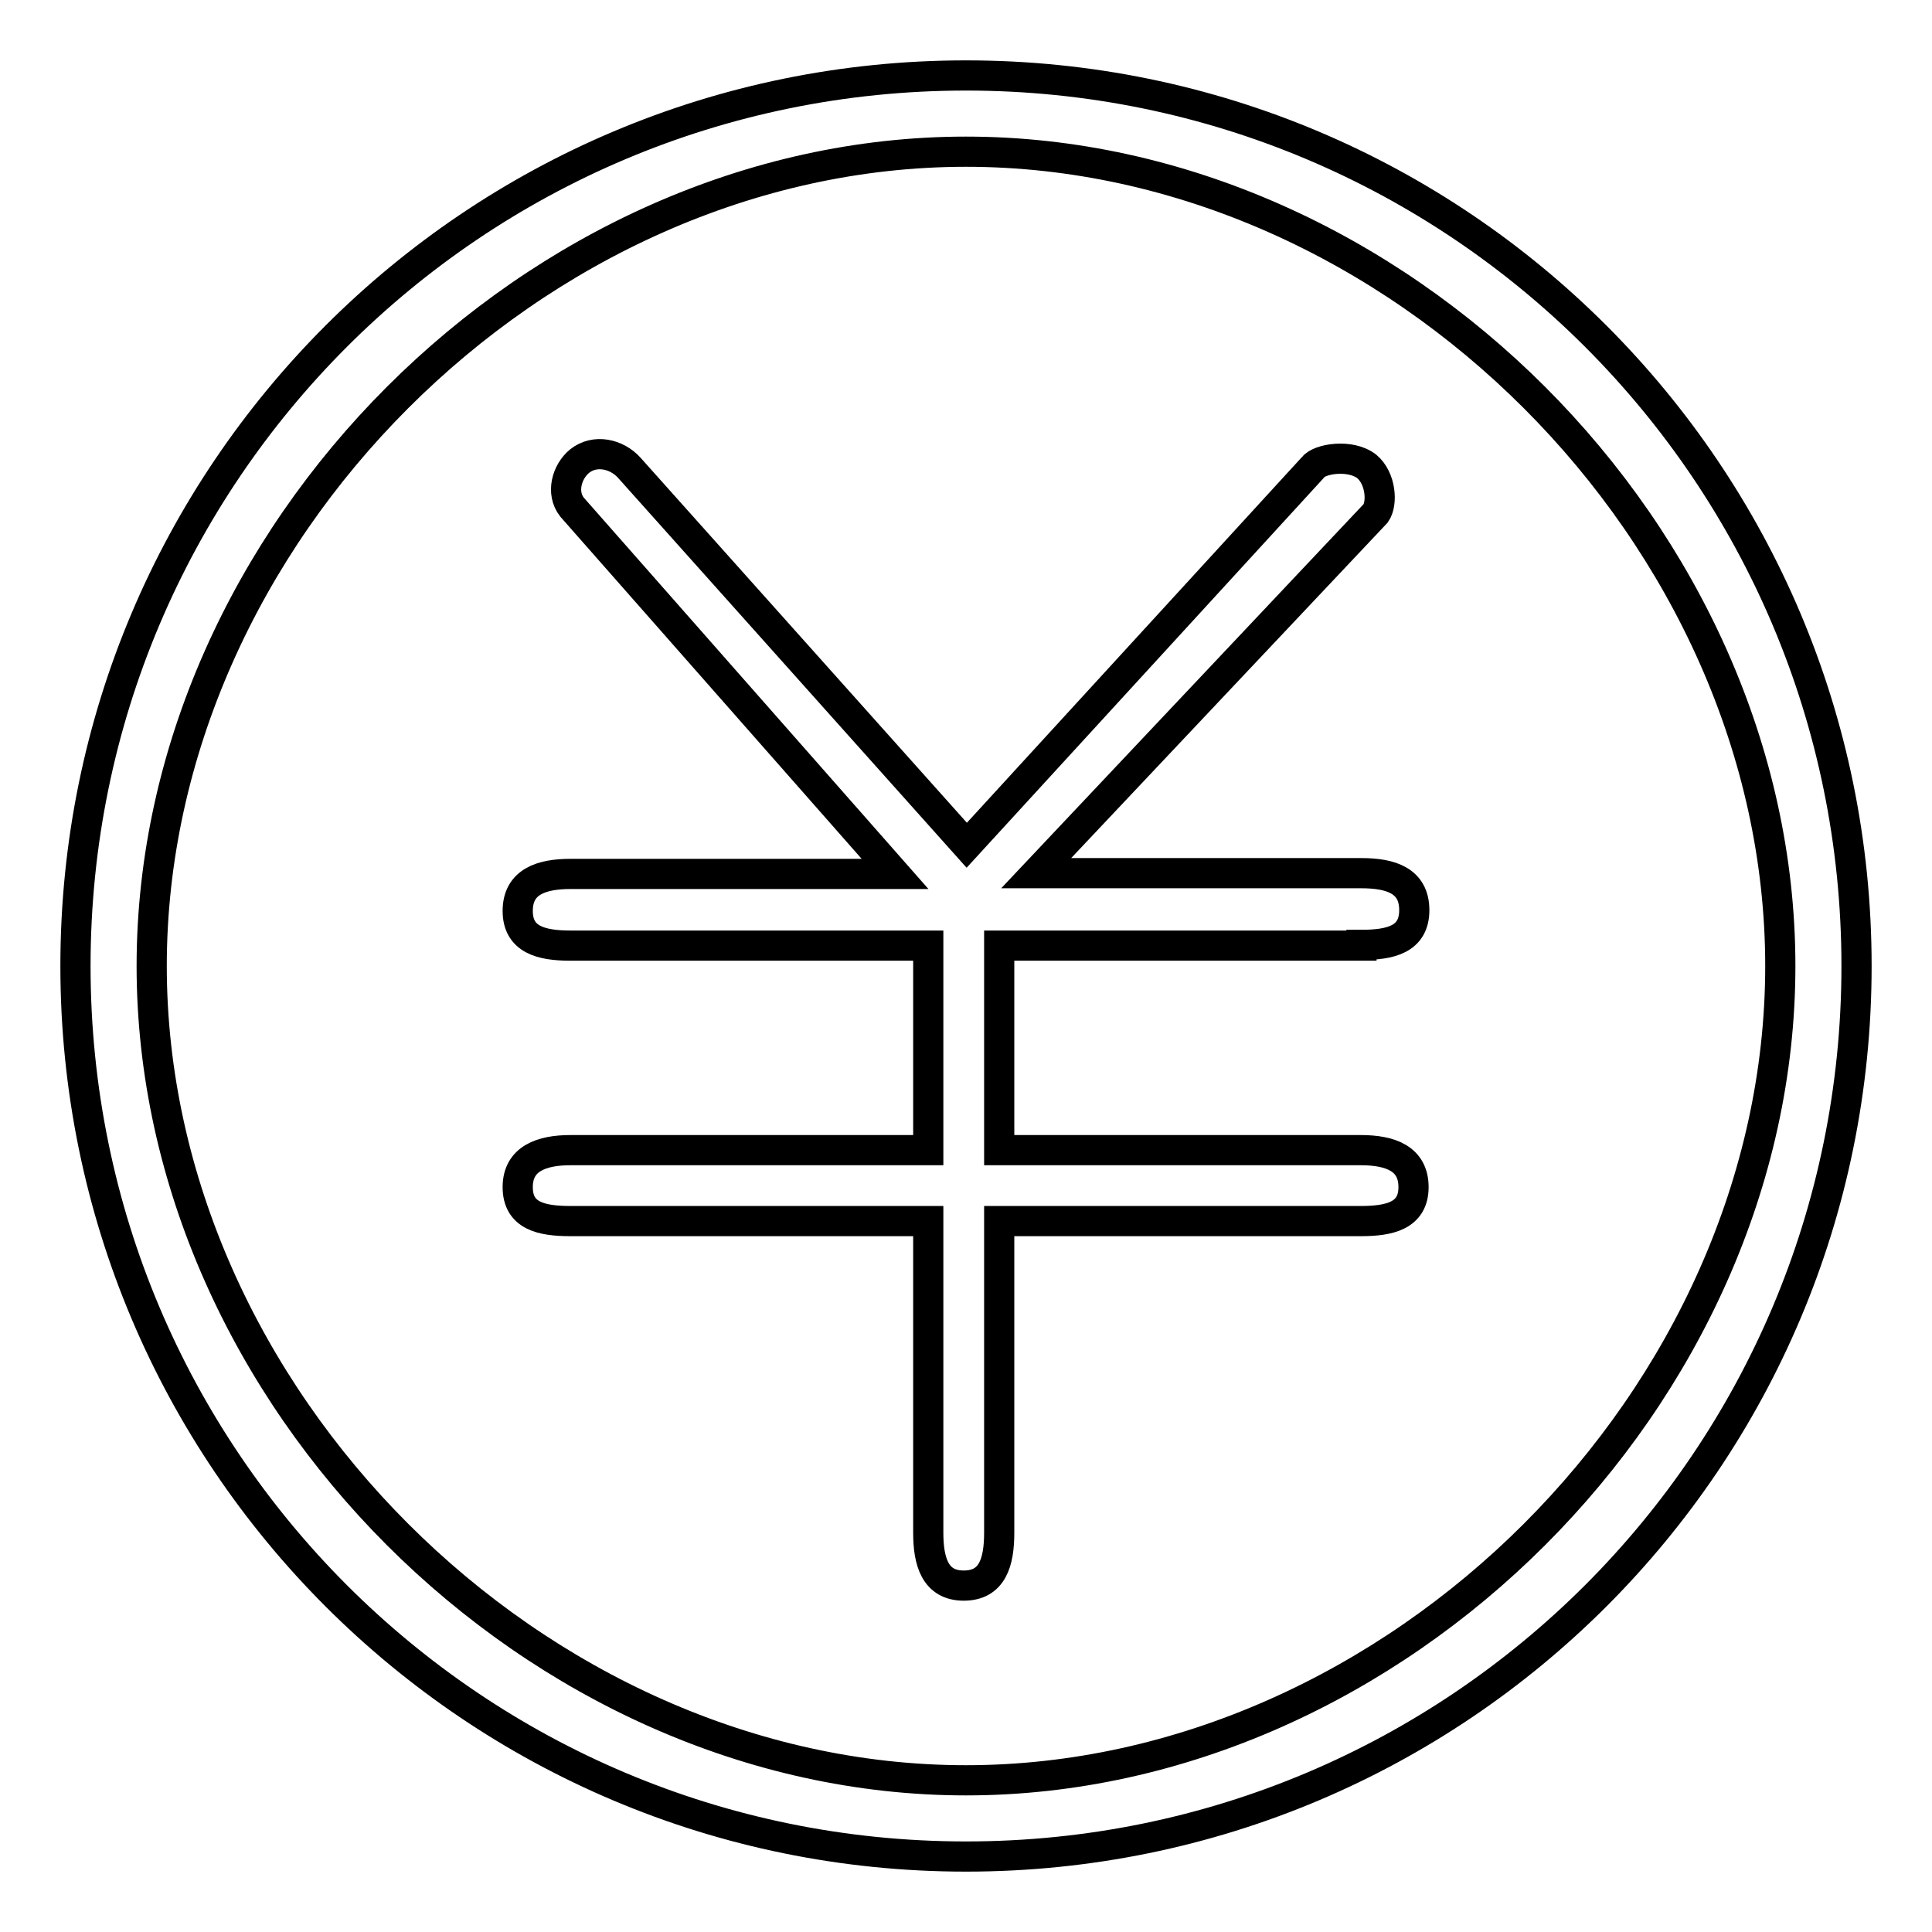 <?xml version="1.0" encoding="utf-8"?>
<!-- Svg Vector Icons : http://www.onlinewebfonts.com/icon -->
<!DOCTYPE svg PUBLIC "-//W3C//DTD SVG 1.1//EN" "http://www.w3.org/Graphics/SVG/1.1/DTD/svg11.dtd">
<svg version="1.1" xmlns="http://www.w3.org/2000/svg" xmlns:xlink="http://www.w3.org/1999/xlink" x="0px" y="0px" viewBox="0 0 256 256" enable-background="new 0 0 256 256" xml:space="preserve">
<g><g><path stroke-width="4" fill-opacity="0" stroke="#000000"  d="M180.4,125.2c3.8,0,7-0.7,7-4.6s-3.1-4.9-7-4.9h-43.1l45-47.7c0.9-1.3,0.7-4.6-1.2-6.2c-2.2-1.7-6.3-1-7.1,0.1l-45.9,50.1L83.4,62c-1.7-1.9-4.6-2.5-6.6-0.9c-1.7,1.4-2.5,4.2-1,6.1l42.8,48.6H75.6c-3.8,0-7,1-7,4.9c0,3.8,3.1,4.6,7,4.6h47.4v27.1H75.6c-3.8,0-7,1.1-7,4.9c0,3.8,3.1,4.5,7,4.5h47.4v41.3c0,3.8,0.9,7,4.7,7c3.8,0,4.7-3.1,4.7-7v-41.3h47.9c3.8,0,7-0.7,7-4.5c0-3.8-3.1-4.9-7-4.9h-47.9v-27.1H180.4z"/><path stroke-width="4" fill-opacity="0" stroke="#000000"  d="M128,10C62.8,10,10,62.8,10,128c0,65.2,52.8,118,118,118c65.2,0,118-52.8,118-118C246,62.8,193.2,10,128,10z M128,235.9C71,235.9,20.1,185,20.1,128S71,20.1,128,20.1S235.9,71,235.9,128C235.9,185,185,235.9,128,235.9z"/></g></g>
</svg>
